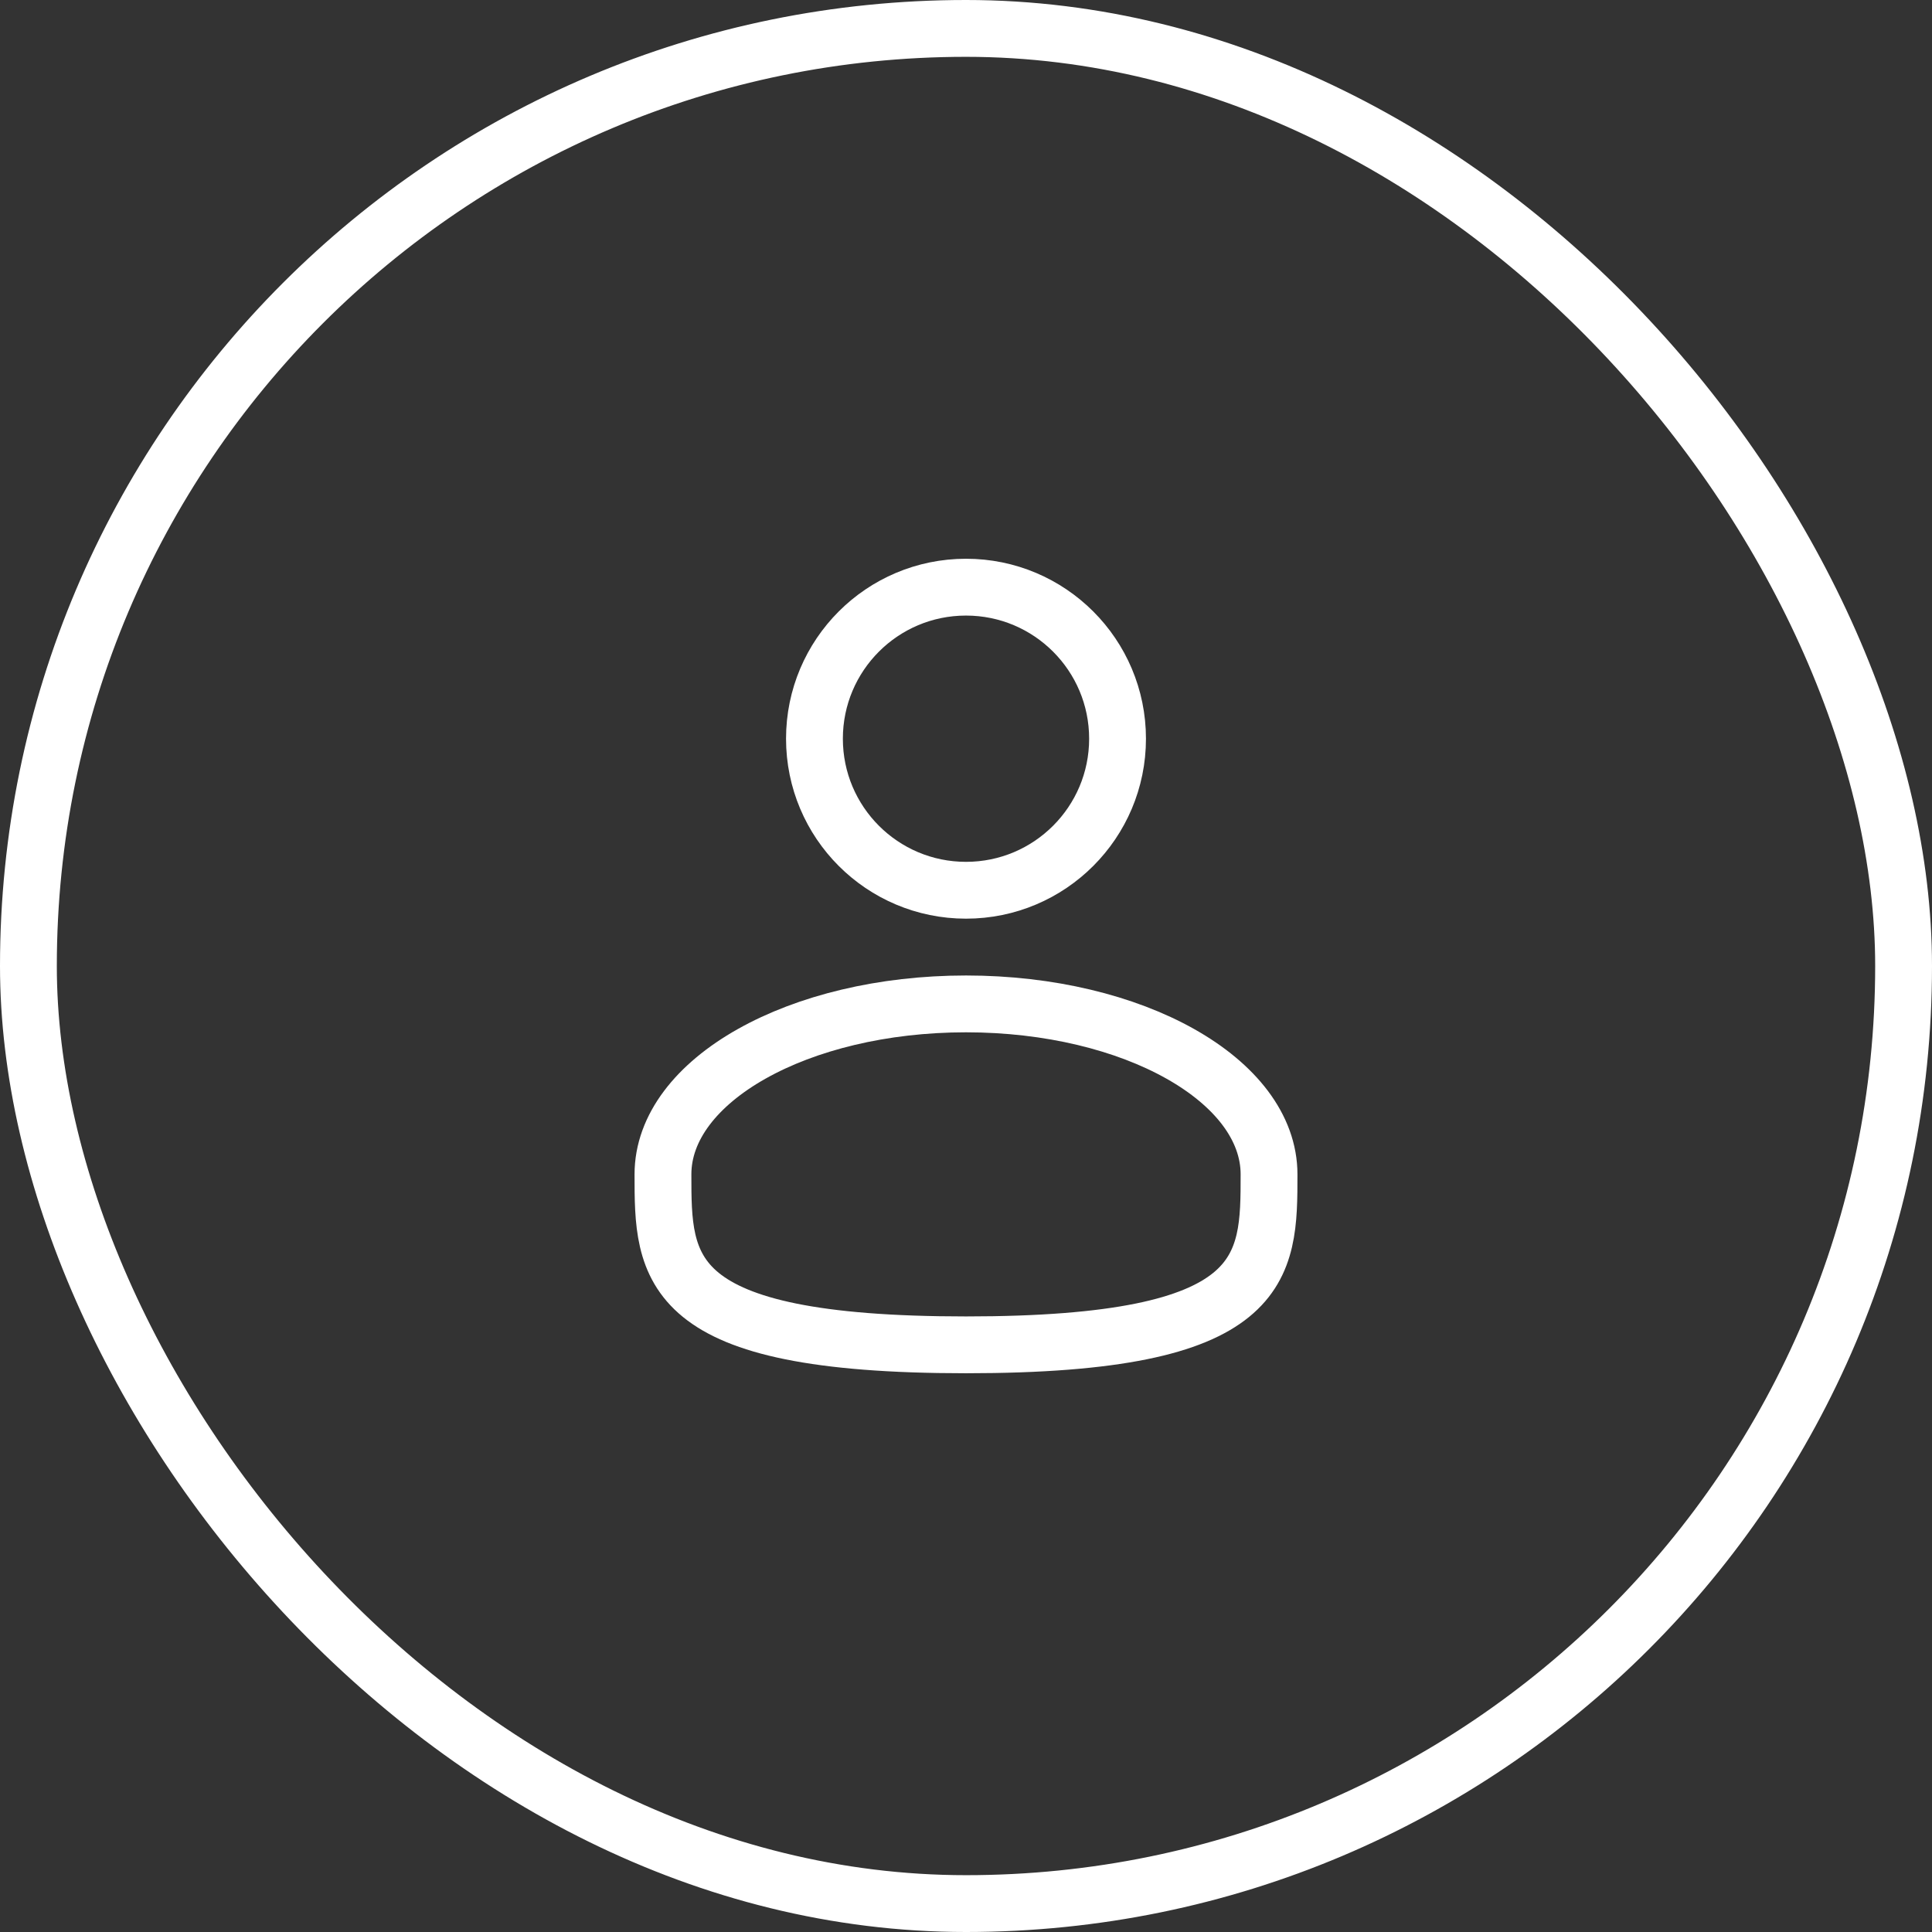 <svg width="34" height="34" viewBox="0 0 34 34" fill="none" xmlns="http://www.w3.org/2000/svg">
<rect x="0" y="0" width="34" height="34" fill="#333333" stroke="none"/>
<rect x="0.5" y="0.5" width="33" height="33" rx="16.5" stroke="white"/>
<path d="M17 15.667C18.473 15.667 19.667 14.473 19.667 13C19.667 11.527 18.473 10.333 17 10.333C15.527 10.333 14.333 11.527 14.333 13C14.333 14.473 15.527 15.667 17 15.667Z" stroke="white"/>
<path d="M22.333 20.667C22.333 22.323 22.333 23.667 17 23.667C11.667 23.667 11.667 22.323 11.667 20.667C11.667 19.01 14.055 17.667 17 17.667C19.945 17.667 22.333 19.01 22.333 20.667Z" stroke="white"/>
</svg>
